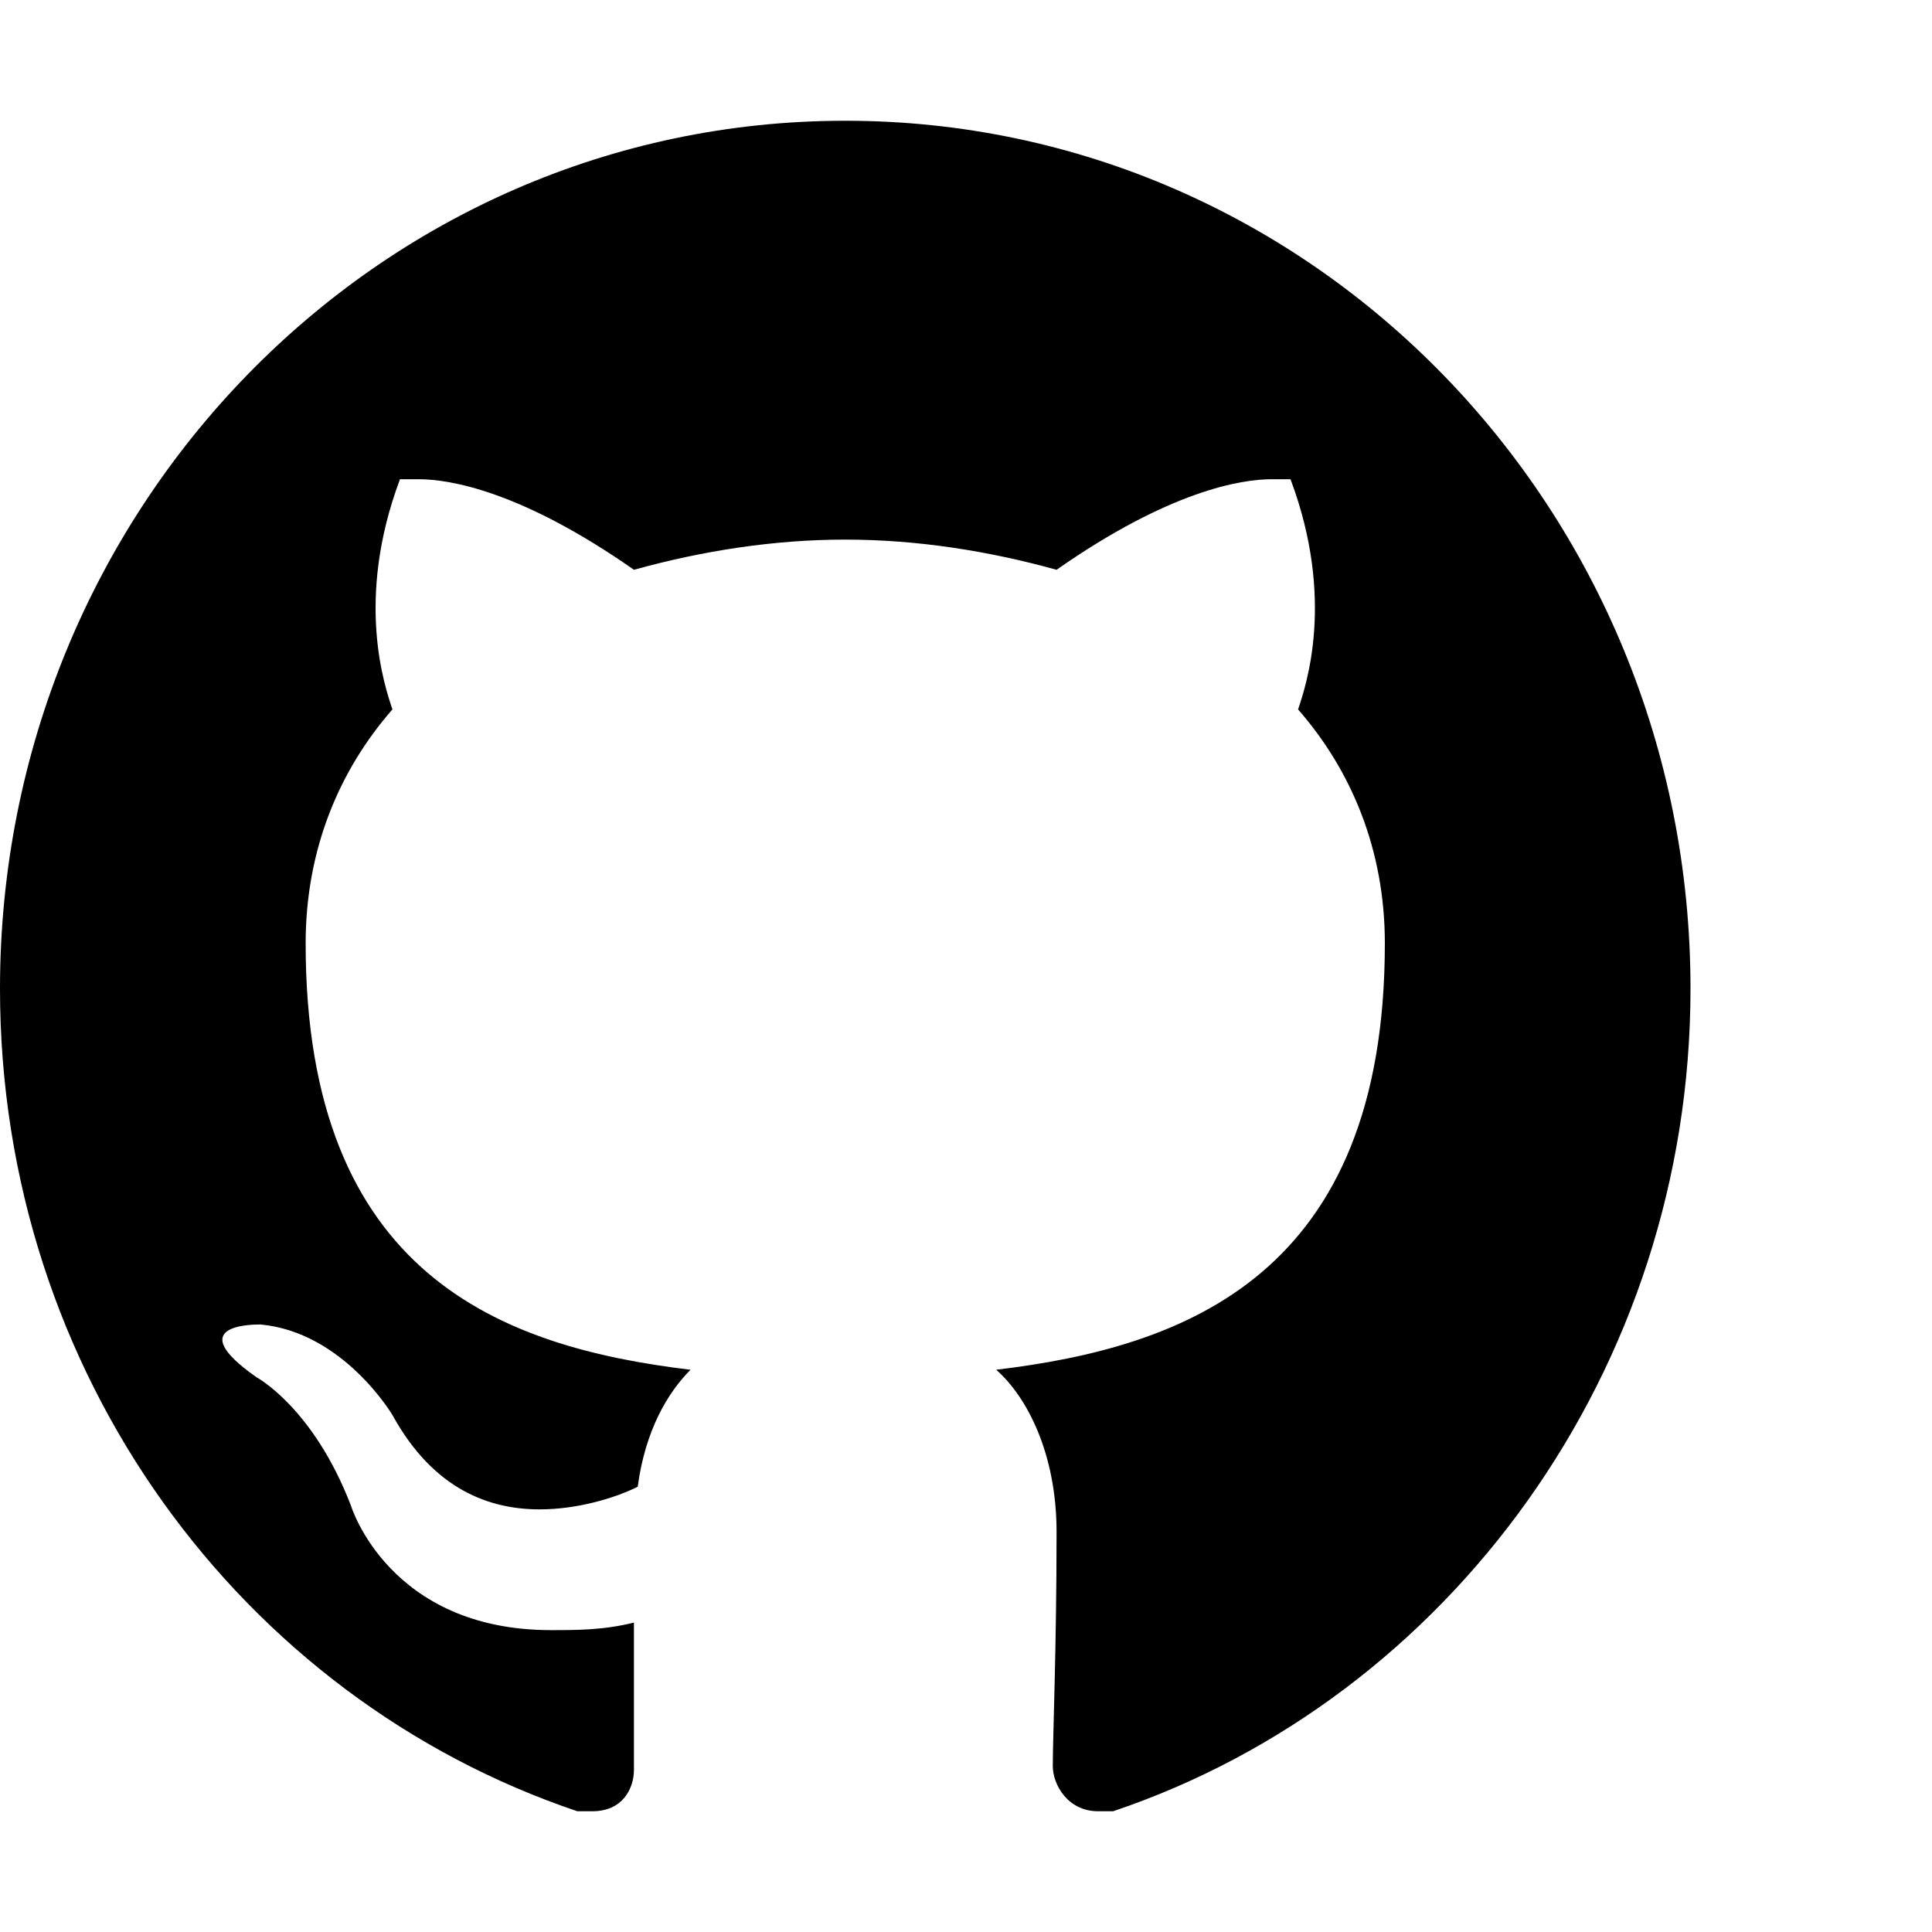 <?xml version="1.0" encoding="utf-8"?>
<!-- Generated by IcoMoon.io -->
<!DOCTYPE svg PUBLIC "-//W3C//DTD SVG 1.1//EN" "http://www.w3.org/Graphics/SVG/1.1/DTD/svg11.dtd">
<svg version="1.1" xmlns="http://www.w3.org/2000/svg" xmlns:xlink="http://www.w3.org/1999/xlink" width="512" height="512" viewBox="0 0 512 512">
<g>
</g>
	<path d="M224 32c124 0 224 103 224 230 0 101-64 188-153 218h-4c-8 0-12-7-12-12 0-8 1-31 1-62 0-21-8-36-16-43 50-6 103-25 103-113 0-25-9-46-23-62 2-6 10-29-2-61h-5c-8 0-27 3-57 24-18-5-37-8-56-8s-38 3-56 8c-30-21-49-24-57-24h-5c-12 32-4 55-2 61-14 16-23 37-23 62 0 88 52 107 102 113-6 6-12 16-14 31-6 3-16 6-26 6-13 0-28-5-39-25 0 0-13-22-35-24v0c-2 0-21 0-1 14 0 0 15 8 25 34 0 0 10 33 53 33 7 0 14 0 22-2v39c0 5-3 11-11 11h-4c-89-30-153-116-153-218 0-127 100-230 224-230z" fill="#000000" />
</svg>
